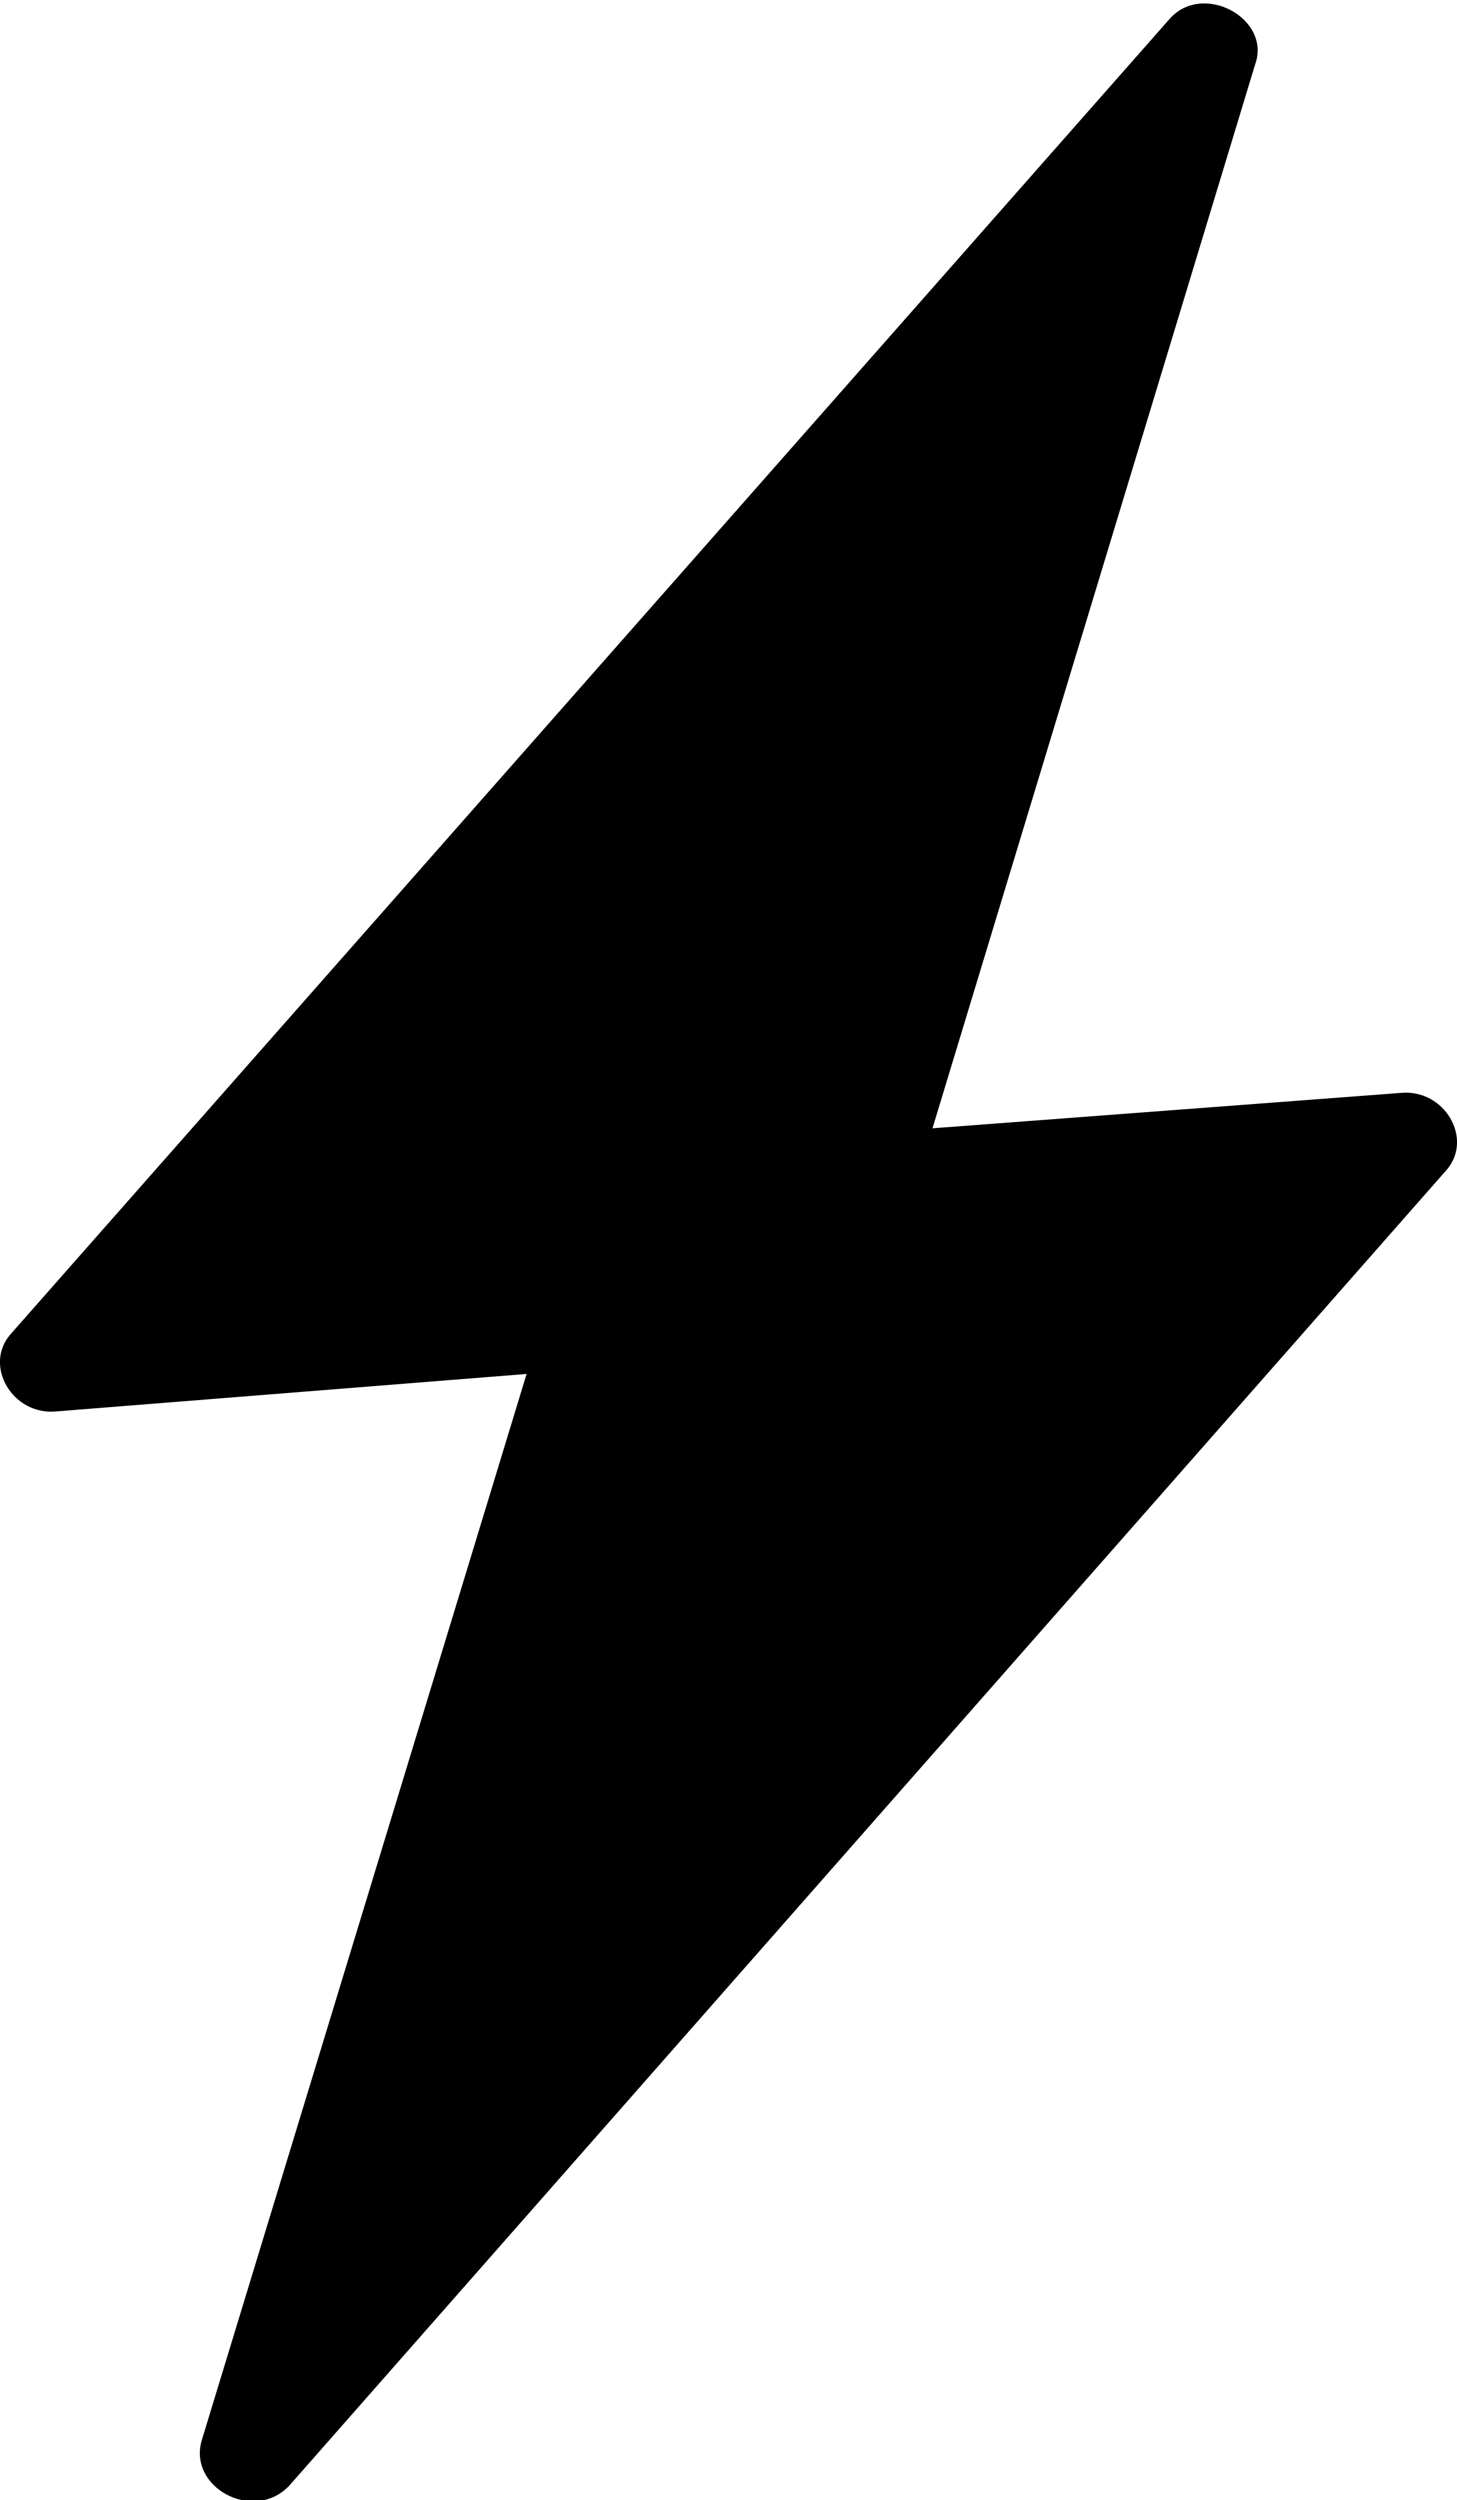 <?xml version="1.0" encoding="utf-8"?>
<!-- Generator: Adobe Illustrator 22.1.0, SVG Export Plug-In . SVG Version: 6.00 Build 0)  -->
<svg version="1.1" id="Layer_1" xmlns="http://www.w3.org/2000/svg" xmlns:xlink="http://www.w3.org/1999/xlink" x="0px" y="0px"
	 viewBox="0 0 70 120.1" style="enable-background:new 0 0 70 120.1;" xml:space="preserve">
<path d="M56.2,0.9L0.5,64.1c-1.3,1.5,0.1,3.9,2.2,3.7L25.3,66L9.7,117.2c-0.7,2.3,2.5,4,4.2,2.2l55.6-63.2c1.3-1.5-0.1-3.9-2.2-3.7
	l-22.5,1.7L60.3,3.1C61.1,0.9,57.8-0.9,56.2,0.9L56.2,0.9z"/>
</svg>
